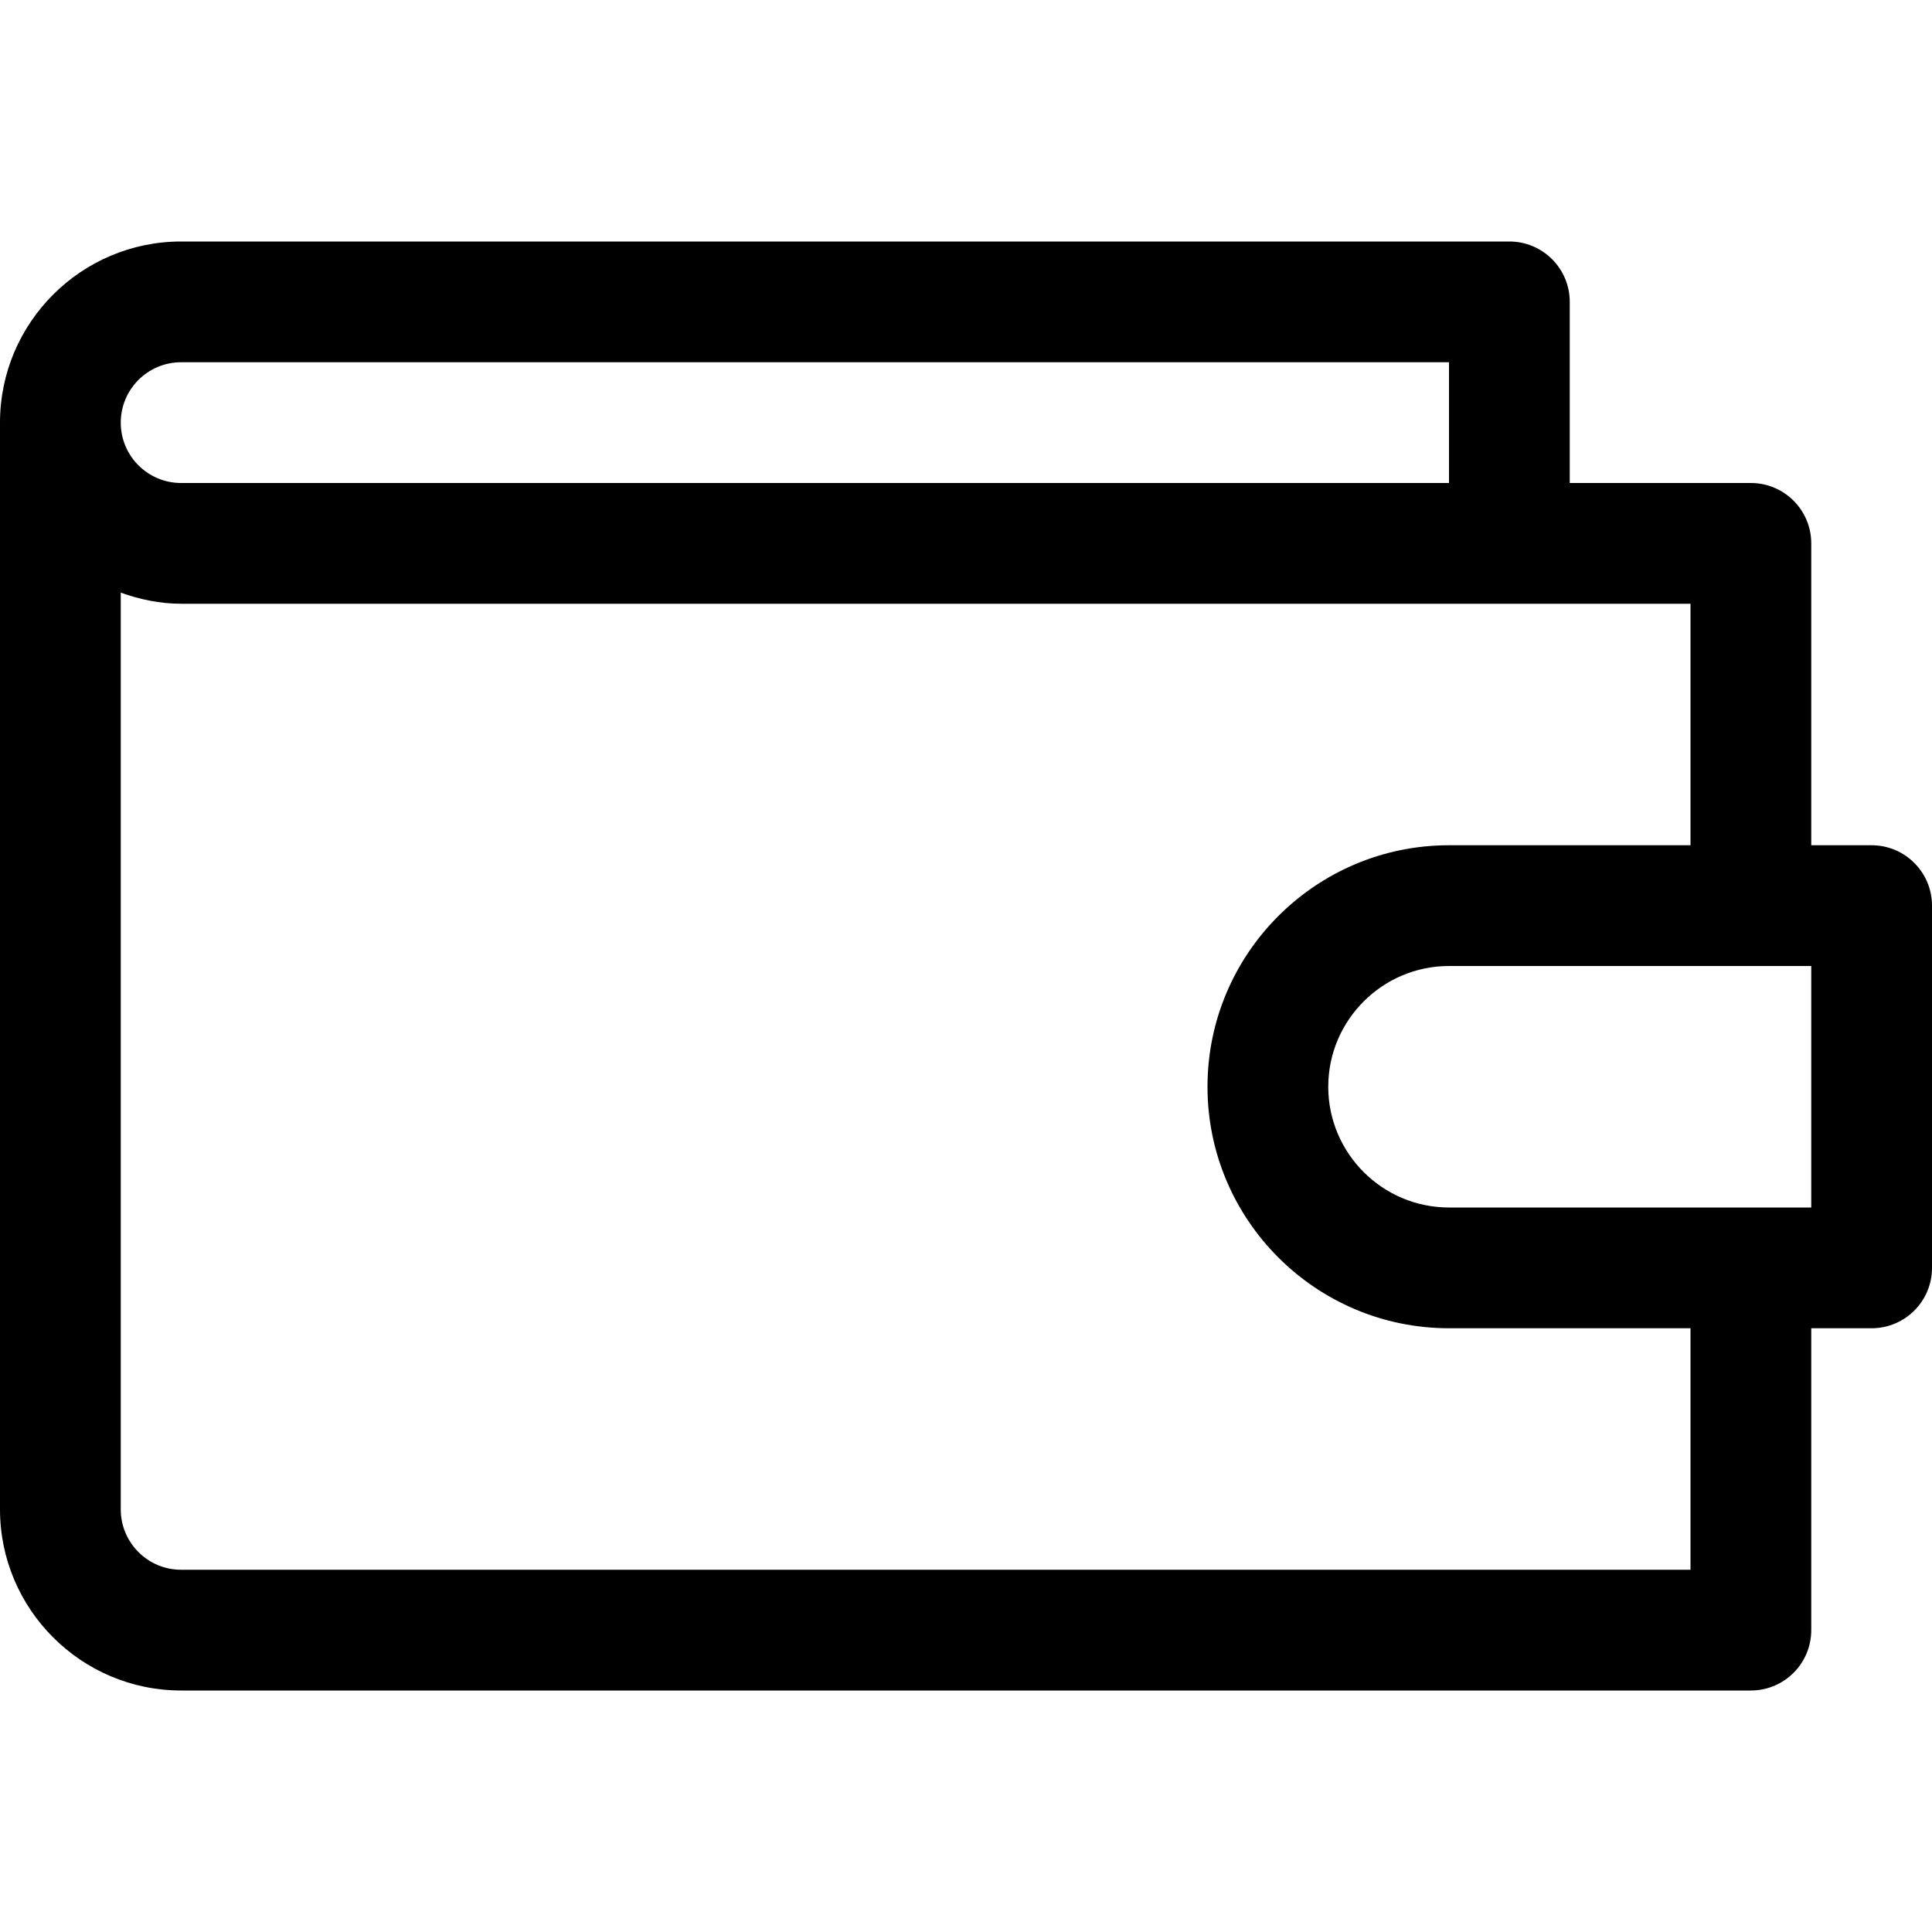 <?xml version="1.0" encoding="iso-8859-1"?>
<!-- Generator: Adobe Illustrator 19.0.0, SVG Export Plug-In . SVG Version: 6.00 Build 0)  -->
<svg version="1.1" id="Capa_1" xmlns="http://www.w3.org/2000/svg" xmlns:xlink="http://www.w3.org/1999/xlink" x="0px" y="0px"
	 viewBox="0 0 512 512" style="enable-background:new 0 0 512 512;" xml:space="preserve">
<g>
	<g>
		<path d="M496,224h-16v-80c0-8.832-7.168-16-16-16h-48V80c0-8.832-7.168-16-16-16H48C21.536,64,0,85.536,0,112v288
			c0,26.464,21.536,48,48,48h416c8.832,0,16-7.168,16-16v-80h16c8.832,0,16-7.168,16-16v-96C512,231.168,504.832,224,496,224z
			 M48,96h336v32H48c-8.832,0-16-7.168-16-16C32,103.168,39.168,96,48,96z M448,416H48c-8.832,0-16-7.168-16-16V157.056
			C37.024,158.848,42.368,160,48,160h400v64h-64c-35.296,0-64,28.704-64,64s28.704,64,64,64h64V416z M480,320h-96
			c-17.632,0-32-14.368-32-32c0-17.632,14.368-32,32-32h96V320z"/>
	</g>
</g>
<g>
</g>
<g>
</g>
<g>
</g>
<g>
</g>
<g>
</g>
<g>
</g>
<g>
</g>
<g>
</g>
<g>
</g>
<g>
</g>
<g>
</g>
<g>
</g>
<g>
</g>
<g>
</g>
<g>
</g>
</svg>
